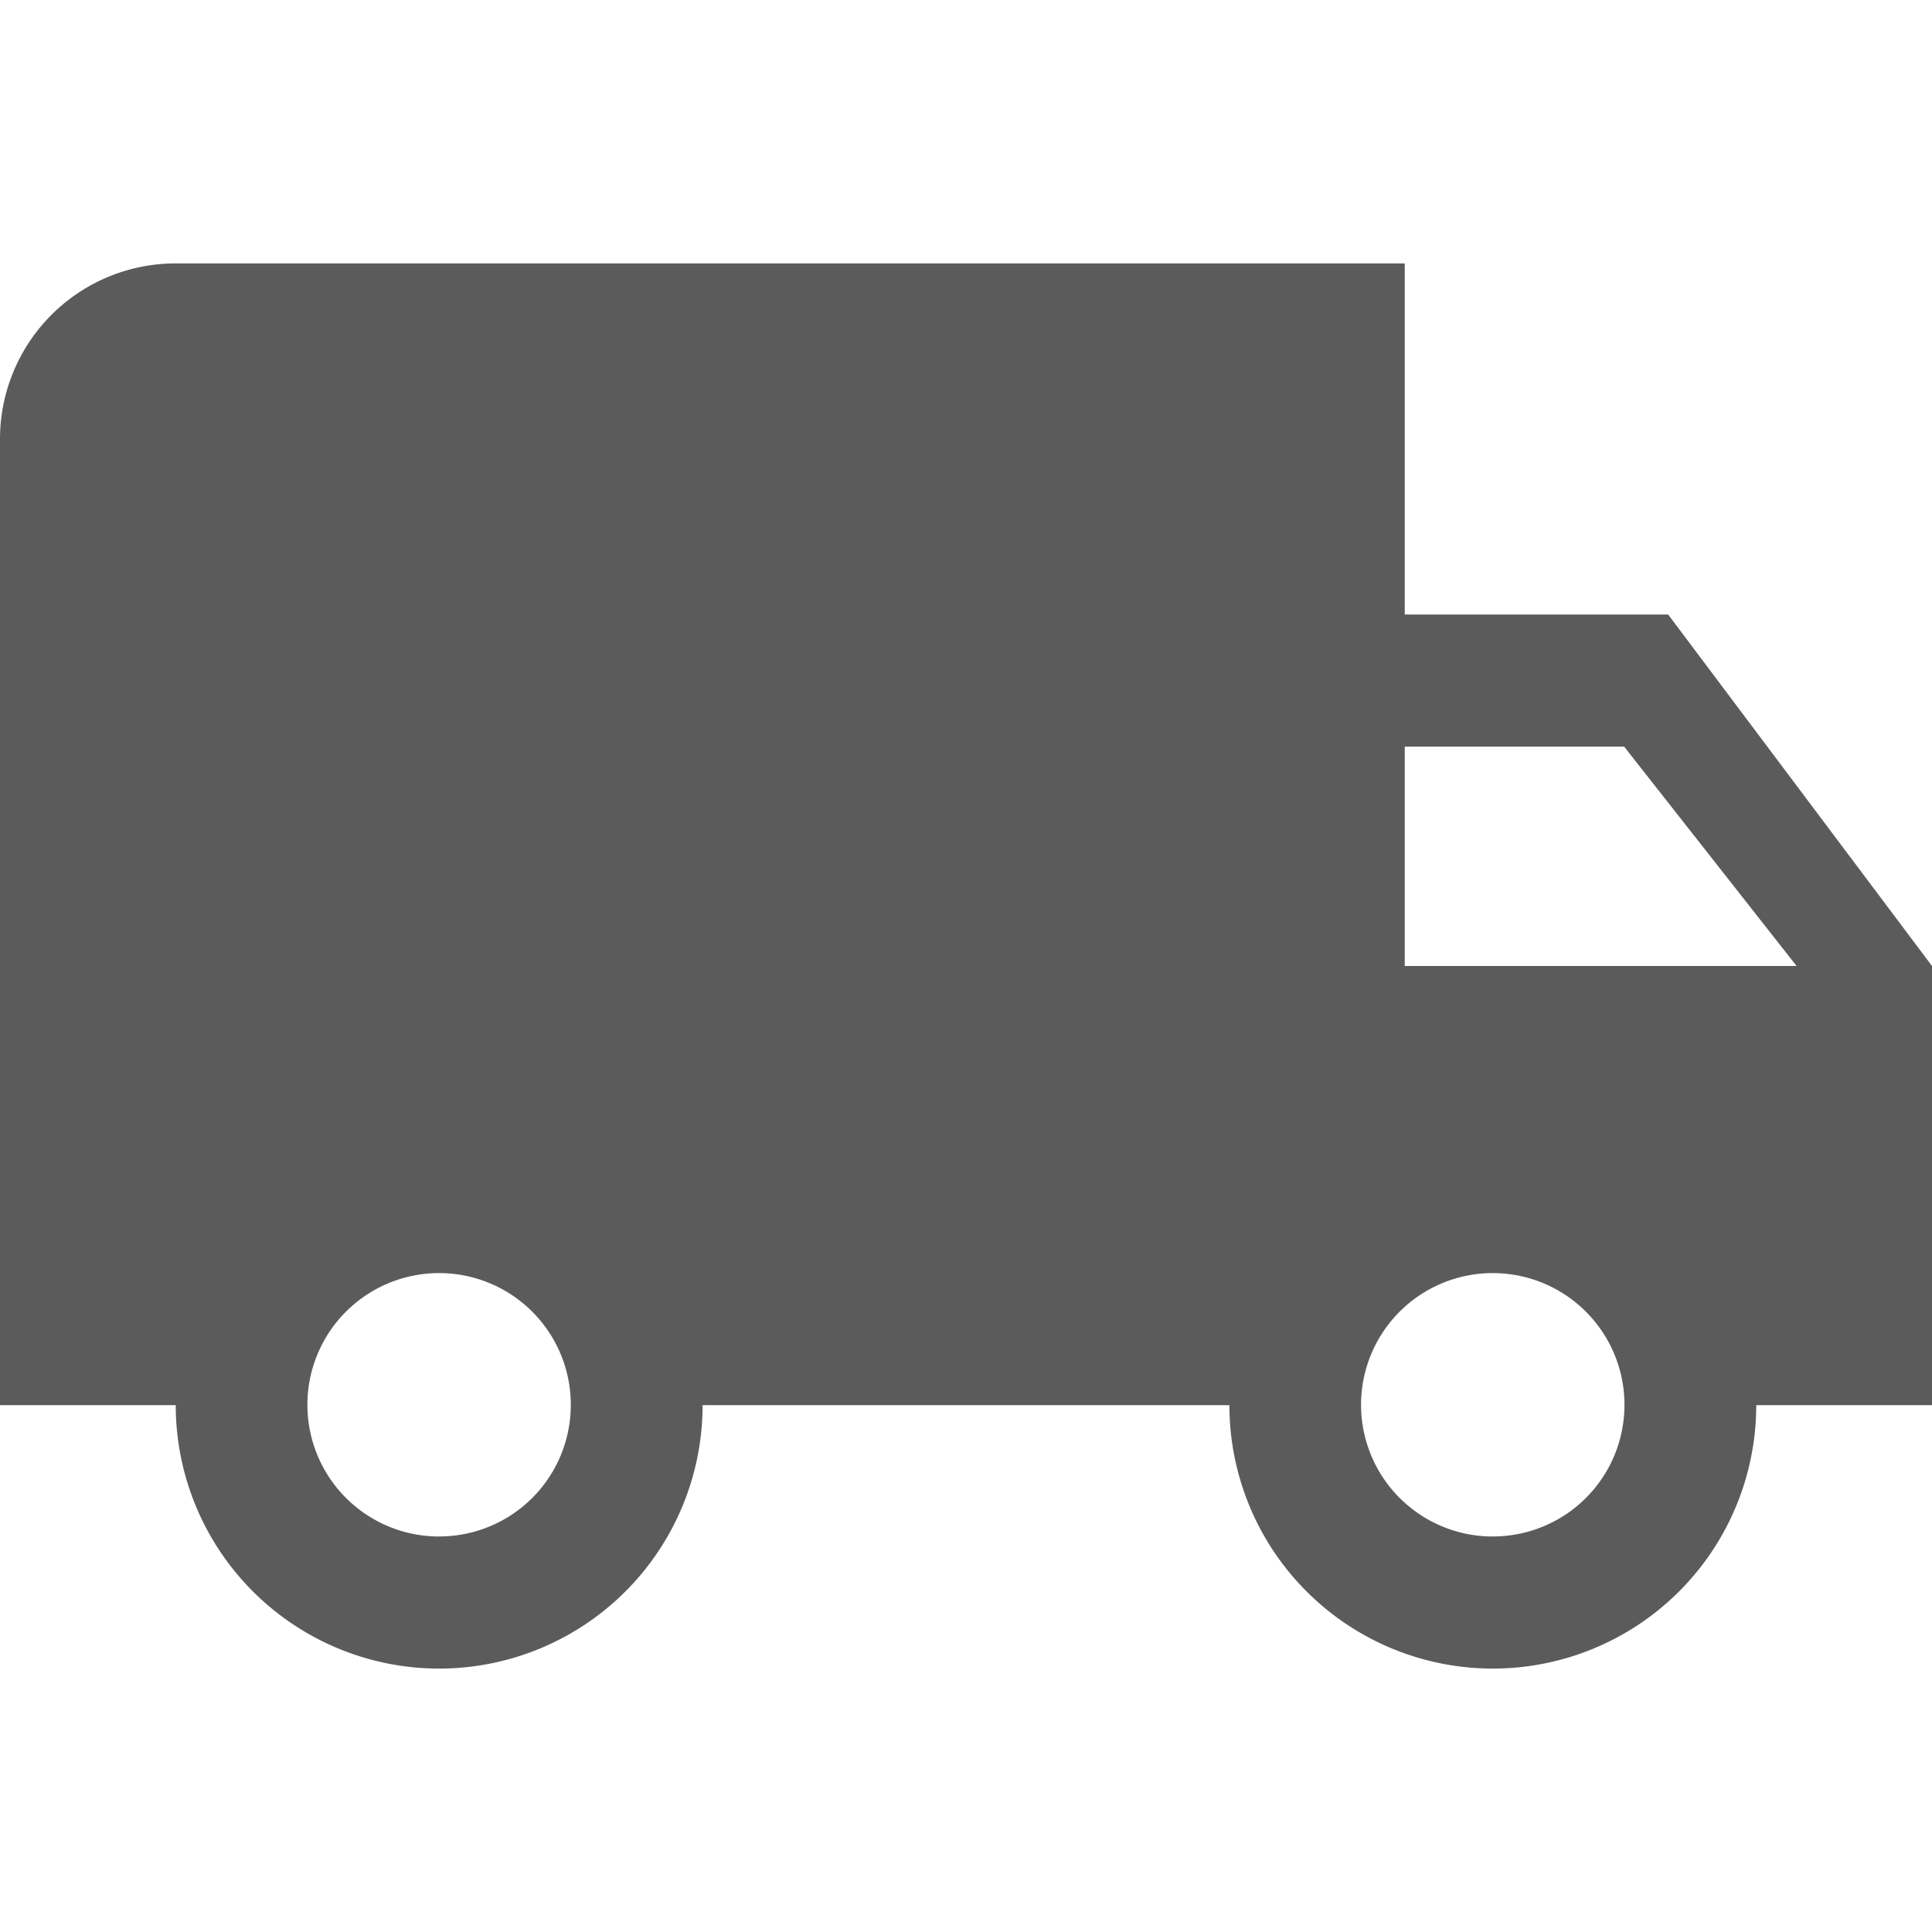 <svg xmlns="http://www.w3.org/2000/svg" xmlns:xlink="http://www.w3.org/1999/xlink" width="94" height="94" viewBox="0 0 94 94"><defs><style>.a,.c{fill:#5b5b5b;}.a{stroke:#707070;}.b{clip-path:url(#a);}</style><clipPath id="a"><rect class="a" width="94" height="94" transform="translate(1171 307)"/></clipPath></defs><g class="b" transform="translate(-1171 -307)"><g transform="translate(1171 307)"><path class="c" d="M81.164,29.9H68.347V12.816H8.551A8.546,8.546,0,0,0,0,21.367v47H8.551a12.816,12.816,0,1,0,25.633,0H59.816a12.816,12.816,0,0,0,25.633,0H94V47Zm-59.8,44.857a6.408,6.408,0,1,1,6.408-6.408A6.4,6.4,0,0,1,21.367,74.755Zm51.265,0a6.408,6.408,0,1,1,6.408-6.408A6.4,6.4,0,0,1,72.633,74.755ZM68.347,47V36.326H79.021L87.412,47Z"/></g></g></svg>